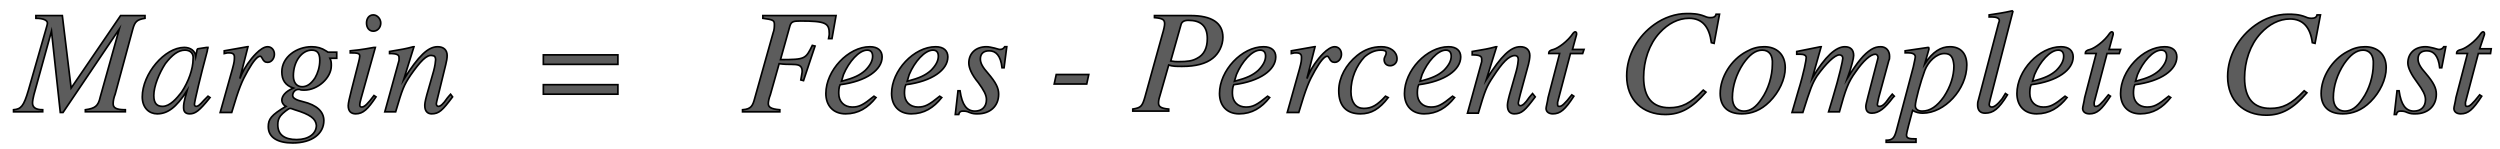 <?xml version="1.0" encoding="utf-8"?>
<!-- Generator: Adobe Illustrator 23.1.1, SVG Export Plug-In . SVG Version: 6.00 Build 0)  -->
<svg version="1.1" id="Layer_1" xmlns="http://www.w3.org/2000/svg" xmlns:xlink="http://www.w3.org/1999/xlink" x="0px" y="0px"
	 viewBox="0 0 369 22" style="enable-background:new 0 0 369 22;" xml:space="preserve">
<style type="text/css">
	.st0{fill:#5C5C5C;stroke:#000000;stroke-width:0.25;stroke-miterlimit:10;}
</style>
<g>
	<path class="st0" d="M21.4,2.7c-1.2,0.2-1.5,0.5-1.8,1.6L17,13.9c-0.2,0.5-0.3,1-0.3,1.4c0,0.6,0.4,0.9,1.8,0.9l0,0.3h-5.9v-0.3
		c1.4-0.2,1.9-0.5,2.2-1.9l2.8-10L9.3,16.6H8.9L7.6,4.6L5,14c-0.1,0.4-0.2,0.9-0.2,1.2c0,0.6,0.4,1,1.5,1v0.3H2v-0.3
		c1.1-0.1,1.5-0.5,2.2-2.9l2.5-8.7C6.9,3.9,7,3.6,7,3.4C7,3,6.4,2.7,5.3,2.7V2.3h3.9L10.5,13l7.3-10.7h3.6V2.7z"/>
	<path class="st0" d="M31,14.4c-1.6,2-2.2,2.4-3,2.4c-0.6,0-0.9-0.3-0.9-0.9c0-0.5,0-0.7,0.5-2.5c-1.6,2.5-2.9,3.4-4.4,3.4
		c-1.2,0-2.2-0.9-2.2-2.5c0-3.4,3.3-7.3,6.2-7.3c0.9,0,1.6,0.5,1.7,1.3l0.2-1l0.1-0.1l1.3-0.2L30.7,7c0,0.2-0.1,0.2-0.1,0.5
		c-1,3.7-1.9,7.5-1.9,7.9c0,0.2,0.1,0.3,0.3,0.3c0.2,0,0.5-0.2,1.1-0.9l0.6-0.6L31,14.4z M27.3,7.4c-1,0-1.9,0.7-2.9,2
		c-0.9,1.4-1.7,3.3-1.7,4.7c0,1.2,0.5,1.6,1.3,1.6c1.1,0,2.1-1.2,2.8-2.1c1-1.5,1.7-3.4,1.7-4.9C28.6,7.9,28.1,7.4,27.3,7.4z"/>
	<path class="st0" d="M35.7,10.9c0.4-0.9,1.2-2.1,2.1-3c0.6-0.6,1.2-1,1.7-1c0.6,0,1,0.5,1,1.1s-0.4,1.2-1,1.2
		c-0.4,0-0.6-0.2-0.8-0.6c-0.1-0.2-0.2-0.3-0.3-0.3c-0.4,0-1,0.7-1.8,2.1c-0.9,1.6-1.3,2.5-2.4,6.2h-1.7l1.8-6.4
		c0.3-1.1,0.3-1.3,0.3-1.8c0-0.5-0.4-0.6-0.8-0.6c-0.2,0-0.3,0-0.7,0.1V7.5l3.4-0.6l0.1,0l-1.2,4.7L35.7,10.9z"/>
	<path class="st0" d="M48.7,8.6c0.2,0.4,0.2,0.7,0.2,1.1c0,1.8-2,3.6-4,3.6c-0.2,0-0.5,0-0.7-0.1c-0.1,0-0.1,0-0.2,0
		c-0.4,0-0.8,0.4-0.8,0.9c0,0.4,0.6,0.7,1.5,0.9c2.1,0.5,3.1,1.5,3.1,2.8c0,1.9-1.7,3.3-4.6,3.3c-2.2,0-3.6-0.8-3.6-2.4
		c0-1.1,0.4-1.7,2.6-3c-0.4-0.2-0.6-0.6-0.6-0.9c0-0.6,0.5-1.3,1.7-1.8c-1.2-0.4-1.7-1.2-1.7-2.4c0-2.2,2.2-3.7,4.4-3.7
		c0.8,0,1.5,0.2,2.1,0.6c0.2,0.1,0.3,0.2,0.3,0.2h1.3v0.9H48.7z M43.5,16.2c-0.3-0.1-0.5-0.2-0.7-0.2c-0.2,0-1.1,0.7-1.4,1.1
		c-0.3,0.4-0.4,0.8-0.4,1.3c0,1.5,1,2.2,2.8,2.2c1.8,0,2.9-0.9,2.9-2.1C46.6,17.5,45.8,16.9,43.5,16.2z M46,7.4
		c-1.4,0-2.7,1.6-2.7,3.8c0,1,0.5,1.6,1.3,1.6c0.7,0,1.3-0.4,1.9-1.3c0.4-0.7,0.7-1.6,0.7-2.6C47.2,7.8,46.8,7.4,46,7.4z"/>
	<path class="st0" d="M55.5,14.3c-1.2,1.8-1.9,2.5-3,2.5c-0.7,0-1.1-0.4-1.1-1.2c0-0.4,0.2-1.2,0.5-2.4l1-3.9c0.1-0.4,0.2-0.8,0.2-1
		c0-0.4-0.2-0.5-1.4-0.5V7.5c0.9-0.1,1.3-0.1,3.5-0.5L55.4,7l-2.1,7.5c-0.1,0.4-0.2,0.7-0.2,1c0,0.2,0.1,0.3,0.3,0.3
		c0.4,0,0.9-0.5,1.8-1.7L55.5,14.3z M55.1,4.6c-0.6,0-1-0.5-1-1.2c0-0.7,0.4-1.2,1-1.2c0.6,0,1.1,0.6,1.1,1.2
		C56.2,4.1,55.7,4.6,55.1,4.6z"/>
	<path class="st0" d="M66.8,14.3c-1.5,2-2,2.5-3.1,2.5c-0.5,0-1-0.3-1-1.2c0-0.2,0-0.5,0.3-1.6l1-3.5c0.2-0.7,0.3-1.5,0.3-1.7
		c0-0.4-0.2-0.6-0.5-0.6C63,8,62,9.1,60.6,11.1c-1,1.5-1.2,2-2.2,5.4h-1.6l2.1-7.6c0-0.1,0-0.2,0-0.4c0-0.4-0.3-0.6-1.4-0.6V7.6
		c1.8-0.3,2.4-0.4,3.5-0.7l0.1,0l-1.5,4.8c2.2-3.5,3.6-4.8,5-4.8c0.9,0,1.4,0.5,1.4,1.3c0,0.4-0.1,0.9-0.2,1.3L64.7,14
		c-0.2,0.8-0.3,1.2-0.3,1.3c0,0.2,0.1,0.4,0.3,0.4c0.3,0,0.7-0.3,1.3-1.2c0.2-0.2,0.3-0.4,0.5-0.6L66.8,14.3z"/>
	<path class="st0" d="M80.2,9.6V8.1h11v1.4H80.2z M80.2,13.9v-1.4h11v1.4H80.2z"/>
	<path class="st0" d="M122.8,5.7l-0.5,0c0.1-0.5,0.1-0.6,0.1-0.7c0-1.6-0.5-1.9-4.3-1.9c-1,0-1.3,0.1-1.5,0.7l-1.4,5
		c3.7,0,3.7-0.1,4.7-2.1l0.4,0.1l-1.7,5.1l-0.4-0.1c0.1-0.7,0.2-1,0.2-1.3c0-0.9-0.6-1-1.6-1c-0.5,0-1,0-1.8-0.1l-1.3,4.6
		c-0.2,0.5-0.3,1-0.3,1.3c0,0.5,0.4,0.8,1.7,0.9v0.3h-5.5v-0.3c1.3-0.1,1.5-0.6,1.8-1.7l2.7-9.6c0.2-0.5,0.2-1,0.2-1.3
		c0-0.6-0.2-0.7-1.7-0.9V2.3h10.8L122.8,5.7z"/>
	<path class="st0" d="M129.3,14.4c-1.2,1.5-2.6,2.4-4.5,2.4c-1.8,0-2.9-1.2-2.9-3c0-3.4,3.3-6.9,6.5-6.9c1.2,0,1.8,0.6,1.8,1.5
		c0,1.9-2.3,3.6-6.2,4.1c-0.2,0.4-0.2,1-0.2,1.3c0,1.2,0.8,2,2,2c1,0,1.6-0.3,3.2-1.6L129.3,14.4z M124.2,12
		c1.9-0.5,2.7-0.9,3.5-1.6c0.7-0.7,1.1-1.4,1.1-2.1c0-0.5-0.2-0.9-0.8-0.9c-1.2,0-2.7,1.7-3.5,3.6L124.2,12z"/>
	<path class="st0" d="M139,14.4c-1.2,1.5-2.6,2.4-4.5,2.4c-1.8,0-2.9-1.2-2.9-3c0-3.4,3.3-6.9,6.5-6.9c1.2,0,1.8,0.6,1.8,1.5
		c0,1.9-2.3,3.6-6.2,4.1c-0.2,0.4-0.2,1-0.2,1.3c0,1.2,0.8,2,2,2c1,0,1.6-0.3,3.2-1.6L139,14.4z M133.9,12c1.9-0.5,2.7-0.9,3.5-1.6
		c0.7-0.7,1.1-1.4,1.1-2.1c0-0.5-0.2-0.9-0.8-0.9c-1.2,0-2.7,1.7-3.5,3.6L133.9,12z"/>
	<path class="st0" d="M148.2,10h-0.3c-0.2-1.8-0.9-2.5-1.9-2.5c-0.8,0-1.3,0.4-1.3,1.2c0,0.6,0.3,1.2,1.2,2.2c1.1,1.3,1.5,2.1,1.5,3
		c0,1.8-1.3,2.9-3.1,2.9c-0.4,0-0.7,0-1.2-0.2c-0.4-0.2-0.7-0.2-1-0.2s-0.5,0.1-0.6,0.5H141l0.4-3.5h0.3c0.3,2.1,1,3,2.2,3
		c1,0,1.7-0.6,1.7-1.7c0-0.7-0.4-1.4-1.2-2.5C143.4,11,143,10,143,9.3c0-1.4,1-2.4,2.6-2.4c0.4,0,0.7,0.1,1.2,0.2
		c0.4,0.1,0.6,0.2,0.8,0.2c0.3,0,0.5-0.1,0.7-0.4h0.3L148.2,10z"/>
	<path class="st0" d="M160.4,12.4h-4.8l0.3-1.4h4.8L160.4,12.4z"/>
	<path class="st0" d="M175.7,2.3c3.2,0,4.8,1.1,4.8,3.2c0,1.2-0.6,2.4-1.5,3.1c-1,0.8-2.5,1.2-4.5,1.2c-0.9,0-1.4,0-2-0.2l-1.2,4.2
		c-0.2,0.6-0.3,1-0.3,1.4c0,0.5,0.3,0.8,1.5,0.9v0.3h-5.3v-0.3c1.2-0.2,1.4-0.4,1.8-1.8l2.5-9c0.3-1,0.4-1.5,0.4-1.8
		c0-0.6-0.3-0.8-1.5-0.9V2.3H175.7z M172.8,9c0.6,0.1,0.7,0.1,1.1,0.1c1.4,0,2.1-0.1,2.8-0.5c1-0.5,1.5-1.5,1.5-2.9
		c0-1.9-1-2.7-2.8-2.7c-0.6,0-1,0.2-1.1,0.7L172.8,9z"/>
	<path class="st0" d="M187.4,14.4c-1.2,1.5-2.6,2.4-4.5,2.4c-1.8,0-2.9-1.2-2.9-3c0-3.4,3.3-6.9,6.5-6.9c1.2,0,1.8,0.6,1.8,1.5
		c0,1.9-2.3,3.6-6.2,4.1c-0.2,0.4-0.2,1-0.2,1.3c0,1.2,0.8,2,2,2c1,0,1.6-0.3,3.2-1.6L187.4,14.4z M182.2,12
		c1.9-0.5,2.7-0.9,3.5-1.6c0.7-0.7,1.1-1.4,1.1-2.1c0-0.5-0.2-0.9-0.8-0.9c-1.2,0-2.7,1.7-3.5,3.6L182.2,12z"/>
	<path class="st0" d="M193.2,10.9c0.4-0.9,1.2-2.1,2.1-3c0.6-0.6,1.2-1,1.7-1c0.6,0,1,0.5,1,1.1s-0.4,1.2-1,1.2
		c-0.4,0-0.6-0.2-0.8-0.6c-0.1-0.2-0.2-0.3-0.3-0.3c-0.4,0-1,0.7-1.8,2.1c-0.9,1.6-1.3,2.5-2.4,6.2H190l1.8-6.4
		c0.3-1.1,0.3-1.3,0.3-1.8c0-0.5-0.4-0.6-0.8-0.6c-0.2,0-0.3,0-0.7,0.1V7.5l3.4-0.6l0.1,0l-1.2,4.7L193.2,10.9z"/>
	<path class="st0" d="M204.9,14.4c-1.3,1.7-2.5,2.4-4.1,2.4c-2,0-3.2-1.1-3.2-3.4c0-2,1.1-3.9,2.7-5.2c1.1-0.9,2.3-1.3,3.6-1.3
		s2.3,0.7,2.3,1.8c0,0.6-0.5,1-1,1c-0.6,0-0.9-0.4-0.9-0.9c0-0.4,0.3-0.6,0.3-1c0-0.3-0.3-0.4-0.8-0.4c-0.9,0-1.7,0.4-2.4,1
		c-1.2,1.3-2,3.1-2,5.1c0,1.6,0.7,2.5,1.9,2.5c1.2,0,2-0.5,3.2-1.8L204.9,14.4z"/>
	<path class="st0" d="M214.7,14.4c-1.2,1.5-2.6,2.4-4.5,2.4c-1.8,0-2.9-1.2-2.9-3c0-3.4,3.3-6.9,6.5-6.9c1.2,0,1.8,0.6,1.8,1.5
		c0,1.9-2.3,3.6-6.2,4.1c-0.2,0.4-0.2,1-0.2,1.3c0,1.2,0.8,2,2,2c1,0,1.6-0.3,3.2-1.6L214.7,14.4z M209.6,12
		c1.9-0.5,2.7-0.9,3.5-1.6c0.7-0.7,1.1-1.4,1.1-2.1c0-0.5-0.2-0.9-0.8-0.9c-1.2,0-2.7,1.7-3.5,3.6L209.6,12z"/>
	<path class="st0" d="M226.6,14.3c-1.5,2-2,2.5-3.1,2.5c-0.5,0-1-0.3-1-1.2c0-0.2,0-0.5,0.3-1.6l1-3.5c0.2-0.7,0.3-1.5,0.3-1.7
		c0-0.4-0.2-0.6-0.5-0.6c-0.9,0-1.9,1.1-3.2,3.1c-1,1.5-1.2,2-2.2,5.4h-1.6l2.1-7.6c0-0.1,0-0.2,0-0.4c0-0.4-0.3-0.6-1.4-0.6V7.6
		c1.8-0.3,2.4-0.4,3.5-0.7l0.1,0l-1.5,4.8c2.2-3.5,3.6-4.8,5-4.8c0.9,0,1.4,0.5,1.4,1.3c0,0.4-0.1,0.9-0.2,1.3l-1.2,4.4
		c-0.2,0.8-0.3,1.2-0.3,1.3c0,0.2,0.1,0.4,0.3,0.4c0.3,0,0.7-0.3,1.3-1.2c0.2-0.2,0.3-0.4,0.5-0.6L226.6,14.3z"/>
	<path class="st0" d="M233.6,7.9h-1.8l-1.9,7.2c0,0.1,0,0.2,0,0.3c0,0.3,0.1,0.3,0.3,0.3c0.3,0,0.7-0.3,1.8-1.7l0.3,0.2
		c-1.3,2-2,2.6-3.1,2.6c-0.6,0-1-0.3-1-0.8c0-0.2,0.2-0.9,0.3-1.6l1.7-6.5h-1.6c0-0.1,0-0.1,0-0.1c0-0.2,0.2-0.4,0.7-0.5
		c0.7-0.2,2.1-1.2,2.9-2.4c0.1-0.1,0.2-0.2,0.3-0.2c0.1,0,0.2,0.1,0.2,0.2c0,0,0,0.1,0,0.2l-0.6,2.2h1.7L233.6,7.9z"/>
	<path class="st0" d="M253,6.4l-0.4-0.1c-0.3-2.3-1.3-3.6-3.3-3.6c-1.6,0-3.1,0.8-4.3,2.1c-1.6,1.7-2.4,4.2-2.4,6.6
		c0,3.1,1.4,4.5,3.8,4.5c1.8,0,3.1-0.6,5-2.6l0.4,0.3c-2,2.3-3.7,3.3-6,3.3c-3.3,0-5.7-2.1-5.7-5.7c0-3.1,1.7-5.9,4.1-7.6
		c1.4-1,3.1-1.6,4.8-1.6c0.7,0,1.6,0,2.6,0.4c0.4,0.2,0.7,0.2,0.9,0.2c0.4,0,0.7-0.1,0.8-0.5h0.5L253,6.4z"/>
	<path class="st0" d="M261.2,15c-1.3,1.3-2.7,1.8-4.1,1.8c-2.1,0-3.2-1.1-3.2-3c0-2.4,1.6-5,3.9-6.2c0.9-0.5,1.7-0.7,2.6-0.7
		c1.8,0,3.1,1.1,3.1,3.1C263.5,11.7,262.6,13.6,261.2,15z M260.1,7.4c-1,0-1.9,0.7-2.8,2c-1,1.5-1.6,3.3-1.6,5c0,1.3,0.7,2,1.7,2
		c1,0,1.8-0.6,2.6-1.8c1-1.4,1.6-3.4,1.6-5.1C261.7,8.1,261.1,7.4,260.1,7.4z"/>
	<path class="st0" d="M279.4,14.4c-1.2,1.6-2.1,2.3-3.1,2.3c-0.6,0-0.9-0.3-0.9-1c0-0.2,0.1-0.6,0.3-1.4l1.3-5
		c0.1-0.4,0.2-0.7,0.2-0.8c0-0.3-0.2-0.5-0.4-0.5c-0.7,0-1.8,1-2.9,2.6c-1.1,1.5-1.5,2.6-2.4,5.9h-1.6l0.6-2c1-3.3,1.5-5.6,1.5-5.9
		c0-0.3-0.2-0.5-0.5-0.5c-0.7,0-2,1.3-3.3,3.1c-0.7,1.1-1,1.9-2.1,5.4h-1.6l0.9-3.1c0.9-2.9,1.2-4.7,1.2-5c0-0.3-0.3-0.5-0.9-0.5
		h-0.5V7.6l3.5-0.7l0.1,0l-1.3,4.6c1.9-3.2,3.5-4.6,4.8-4.6c0.9,0,1.3,0.5,1.3,1.3c0,0.4-0.3,1.6-0.9,3.3c1.5-2.4,2.4-3.5,3.5-4.2
		c0.5-0.3,0.9-0.4,1.4-0.4c0.8,0,1.3,0.6,1.3,1.4c0,0.2,0,0.5-0.1,0.6l-1.5,5.5c-0.1,0.5-0.2,0.9-0.2,1c0,0.2,0.1,0.3,0.3,0.3
		c0.4,0,0.8-0.3,1.4-1.2l0.5-0.6l0.3,0.3L279.4,14.4z"/>
	<path class="st0" d="M284.1,9.4c1.2-1.8,2.4-2.5,3.7-2.5c1.6,0,2.5,1,2.5,2.7c0,3.6-3.3,7.1-6.5,7.1c-0.5,0-1-0.1-1.5-0.4
		c-0.4,1.5-0.9,3.3-0.9,3.6c0,0.5,0.3,0.6,1.4,0.6V21h-4.4v-0.3c0.9,0,1.2-0.3,1.5-1.4l2.5-9.4c0.2-0.9,0.3-1.4,0.3-1.5
		c0-0.5-0.6-0.6-1-0.6h-0.5l0-0.3l3.4-0.5c0.1,0,0.1,0,0.1,0.1c0,0,0,0.1,0,0.2L284.1,9.4z M287,7.9c-1.2,0-2.4,1.2-2.9,2.5
		c-0.6,1.6-1.4,4.5-1.4,5.2c0,0.5,0.4,0.8,1,0.8c1.2,0,2.2-0.7,3.2-2.1c1-1.5,1.5-3.1,1.5-4.6C288.3,8.5,288,7.9,287,7.9z"/>
	<path class="st0" d="M293.8,14.5c-0.1,0.4-0.2,0.8-0.2,0.9c0,0.3,0.2,0.4,0.4,0.4c0.3,0,0.8-0.3,1.5-1.2l0.5-0.8l0.3,0.2
		c-1.3,2.1-2.1,2.7-3.3,2.7c-0.7,0-1.1-0.4-1.1-1.2c0-0.2,0-0.4,0.1-0.7l3-11.4c0.1-0.2,0.1-0.3,0.1-0.4c0-0.3-0.4-0.5-1.1-0.5h-0.4
		V2.2c1.3-0.2,2.1-0.3,3.4-0.6l0.1,0.1L293.8,14.5z"/>
	<path class="st0" d="M305.1,14.4c-1.2,1.5-2.6,2.4-4.5,2.4c-1.8,0-2.9-1.2-2.9-3c0-3.4,3.3-6.9,6.5-6.9c1.2,0,1.8,0.6,1.8,1.5
		c0,1.9-2.3,3.6-6.2,4.1c-0.2,0.4-0.2,1-0.2,1.3c0,1.2,0.8,2,2,2c1,0,1.6-0.3,3.2-1.6L305.1,14.4z M300,12c1.9-0.5,2.7-0.9,3.5-1.6
		c0.7-0.7,1.1-1.4,1.1-2.1c0-0.5-0.2-0.9-0.8-0.9c-1.2,0-2.7,1.7-3.5,3.6L300,12z"/>
	<path class="st0" d="M312.8,7.9H311l-1.9,7.2c0,0.1,0,0.2,0,0.3c0,0.3,0.1,0.3,0.3,0.3c0.3,0,0.7-0.3,1.8-1.7l0.3,0.2
		c-1.3,2-2,2.6-3.1,2.6c-0.6,0-1-0.3-1-0.8c0-0.2,0.2-0.9,0.3-1.6l1.7-6.5h-1.6c0-0.1,0-0.1,0-0.1c0-0.2,0.2-0.4,0.7-0.5
		c0.7-0.2,2.1-1.2,2.9-2.4c0.1-0.1,0.2-0.2,0.3-0.2c0.1,0,0.2,0.1,0.2,0.2c0,0,0,0.1,0,0.2l-0.6,2.2h1.7L312.8,7.9z"/>
	<path class="st0" d="M320.4,14.4c-1.2,1.5-2.6,2.4-4.5,2.4c-1.8,0-2.9-1.2-2.9-3c0-3.4,3.3-6.9,6.5-6.9c1.2,0,1.8,0.6,1.8,1.5
		c0,1.9-2.3,3.6-6.2,4.1c-0.2,0.4-0.2,1-0.2,1.3c0,1.2,0.8,2,2,2c1,0,1.6-0.3,3.2-1.6L320.4,14.4z M315.2,12
		c1.9-0.5,2.7-0.9,3.5-1.6c0.7-0.7,1.1-1.4,1.1-2.1c0-0.5-0.2-0.9-0.8-0.9c-1.2,0-2.7,1.7-3.5,3.6L315.2,12z"/>
	<path class="st0" d="M341.7,6.4l-0.4-0.1C341,4,339.9,2.8,338,2.8c-1.6,0-3.1,0.8-4.3,2.1c-1.6,1.7-2.4,4.2-2.4,6.6
		c0,3.1,1.4,4.5,3.8,4.5c1.8,0,3.1-0.6,5-2.6l0.4,0.3c-2,2.3-3.7,3.3-6,3.3c-3.3,0-5.7-2.1-5.7-5.7c0-3.1,1.7-5.9,4.1-7.6
		c1.4-1,3.1-1.6,4.8-1.6c0.7,0,1.6,0,2.6,0.4c0.4,0.2,0.7,0.2,0.9,0.2c0.4,0,0.7-0.1,0.8-0.5h0.5L341.7,6.4z"/>
	<path class="st0" d="M349.9,15c-1.3,1.3-2.7,1.8-4.1,1.8c-2.1,0-3.2-1.1-3.2-3c0-2.4,1.6-5,3.9-6.2c0.9-0.5,1.7-0.7,2.6-0.7
		c1.8,0,3.1,1.1,3.1,3.1C352.2,11.7,351.3,13.6,349.9,15z M348.8,7.4c-1,0-1.9,0.7-2.8,2c-1,1.5-1.6,3.3-1.6,5c0,1.3,0.7,2,1.7,2
		c1,0,1.8-0.6,2.6-1.8c1-1.4,1.6-3.4,1.6-5.1C350.4,8.1,349.7,7.4,348.8,7.4z"/>
	<path class="st0" d="M360.4,10h-0.3c-0.2-1.8-0.9-2.5-1.9-2.5c-0.8,0-1.3,0.4-1.3,1.2c0,0.6,0.3,1.2,1.2,2.2c1.1,1.3,1.5,2.1,1.5,3
		c0,1.8-1.3,2.9-3.1,2.9c-0.4,0-0.7,0-1.2-0.2c-0.4-0.2-0.7-0.2-1-0.2s-0.5,0.1-0.6,0.5h-0.3l0.4-3.5h0.3c0.3,2.1,1,3,2.2,3
		c1,0,1.7-0.6,1.7-1.7c0-0.7-0.4-1.4-1.2-2.5c-0.9-1.2-1.4-2.2-1.4-2.9c0-1.4,1-2.4,2.6-2.4c0.4,0,0.7,0.1,1.2,0.2
		c0.4,0.1,0.6,0.2,0.8,0.2c0.3,0,0.5-0.1,0.7-0.4h0.3L360.4,10z"/>
	<path class="st0" d="M367.6,7.9h-1.8l-1.9,7.2c0,0.1,0,0.2,0,0.3c0,0.3,0.1,0.3,0.3,0.3c0.3,0,0.7-0.3,1.8-1.7l0.3,0.2
		c-1.3,2-2,2.6-3.1,2.6c-0.6,0-1-0.3-1-0.8c0-0.2,0.2-0.9,0.3-1.6l1.7-6.5h-1.6c0-0.1,0-0.1,0-0.1c0-0.2,0.2-0.4,0.7-0.5
		c0.7-0.2,2.1-1.2,2.9-2.4c0.1-0.1,0.2-0.2,0.3-0.2c0.1,0,0.2,0.1,0.2,0.2c0,0,0,0.1,0,0.2L366,7.2h1.7L367.6,7.9z"/>
</g>
</svg>
